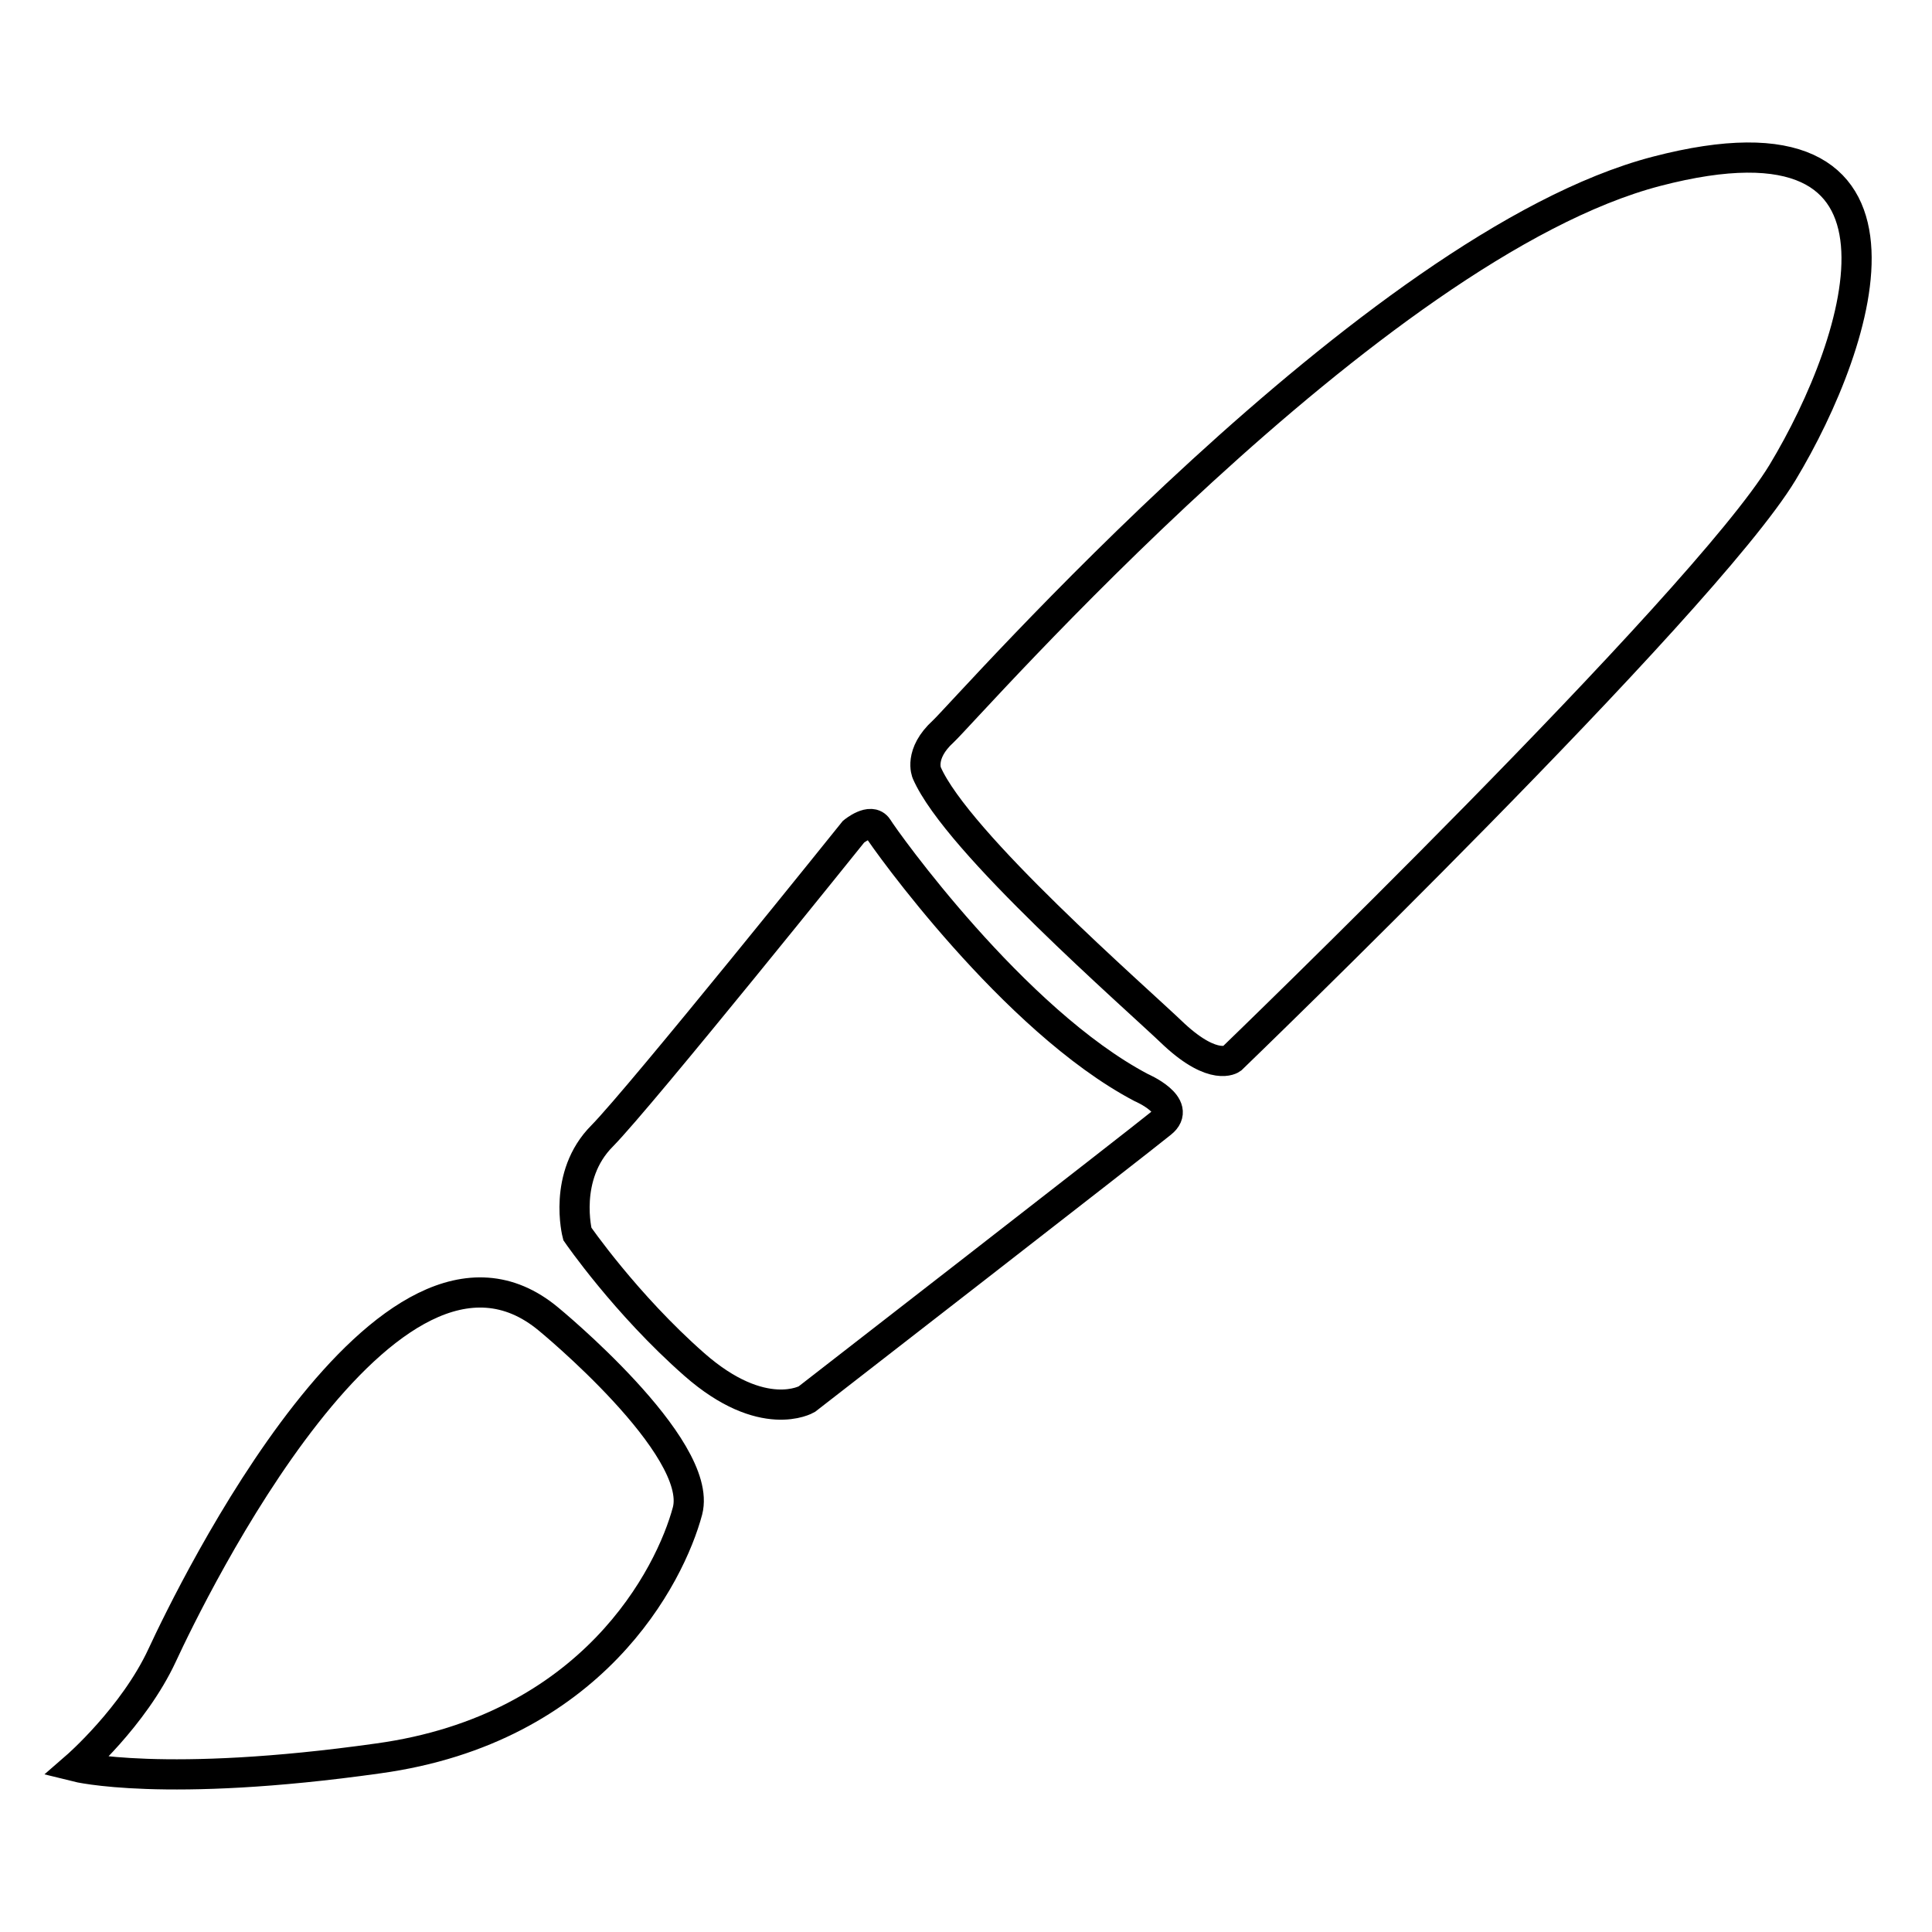 <?xml version="1.0" encoding="utf-8"?>
<!-- Svg Vector Icons : http://www.onlinewebfonts.com/icon -->
<!DOCTYPE svg PUBLIC "-//W3C//DTD SVG 1.1//EN" "http://www.w3.org/Graphics/SVG/1.1/DTD/svg11.dtd">
<svg version="1.1" xmlns="http://www.w3.org/2000/svg" xmlns:xlink="http://www.w3.org/1999/xlink" x="0px" y="0px" viewBox="0 0 256 256" enable-background="new 0 0 256 256" xml:space="preserve">
<g> <path stroke-width="4" fill-opacity="0" stroke="#000000"  d="M151.2,144.1c-16.9-8.9-34-32.9-34.9-34.4c-0.9-1.4-3.2,0.5-3.2,0.5s-28.1,35-33.3,40.3 c-5.3,5.3-3.3,13-3.3,13s6.4,9.3,15.5,17.3c9.1,8,14.9,4.6,14.9,4.6s44.2-34.3,47-36.6C156.8,146.5,151.2,144.1,151.2,144.1z  M219.5,22.7c-37.6,9.8-91.3,71.2-94.5,74.2c-3.3,3-2.2,5.5-2.2,5.5c4,9.2,27.6,29.7,32.8,34.7c5.3,4.9,7.6,3.2,7.6,3.2 s62.4-60.2,73-77.7C246.8,45,257.1,12.9,219.5,22.7z M72.7,174.8c-21.2-17.7-47.4,36.3-51.2,44.5c-3.8,8.2-11.4,14.8-11.4,14.8 s11.6,2.9,40-1.1c28.4-3.9,38.7-24.2,41-32.8C93.3,191.7,72.7,174.8,72.7,174.8z"/></g>
</svg>